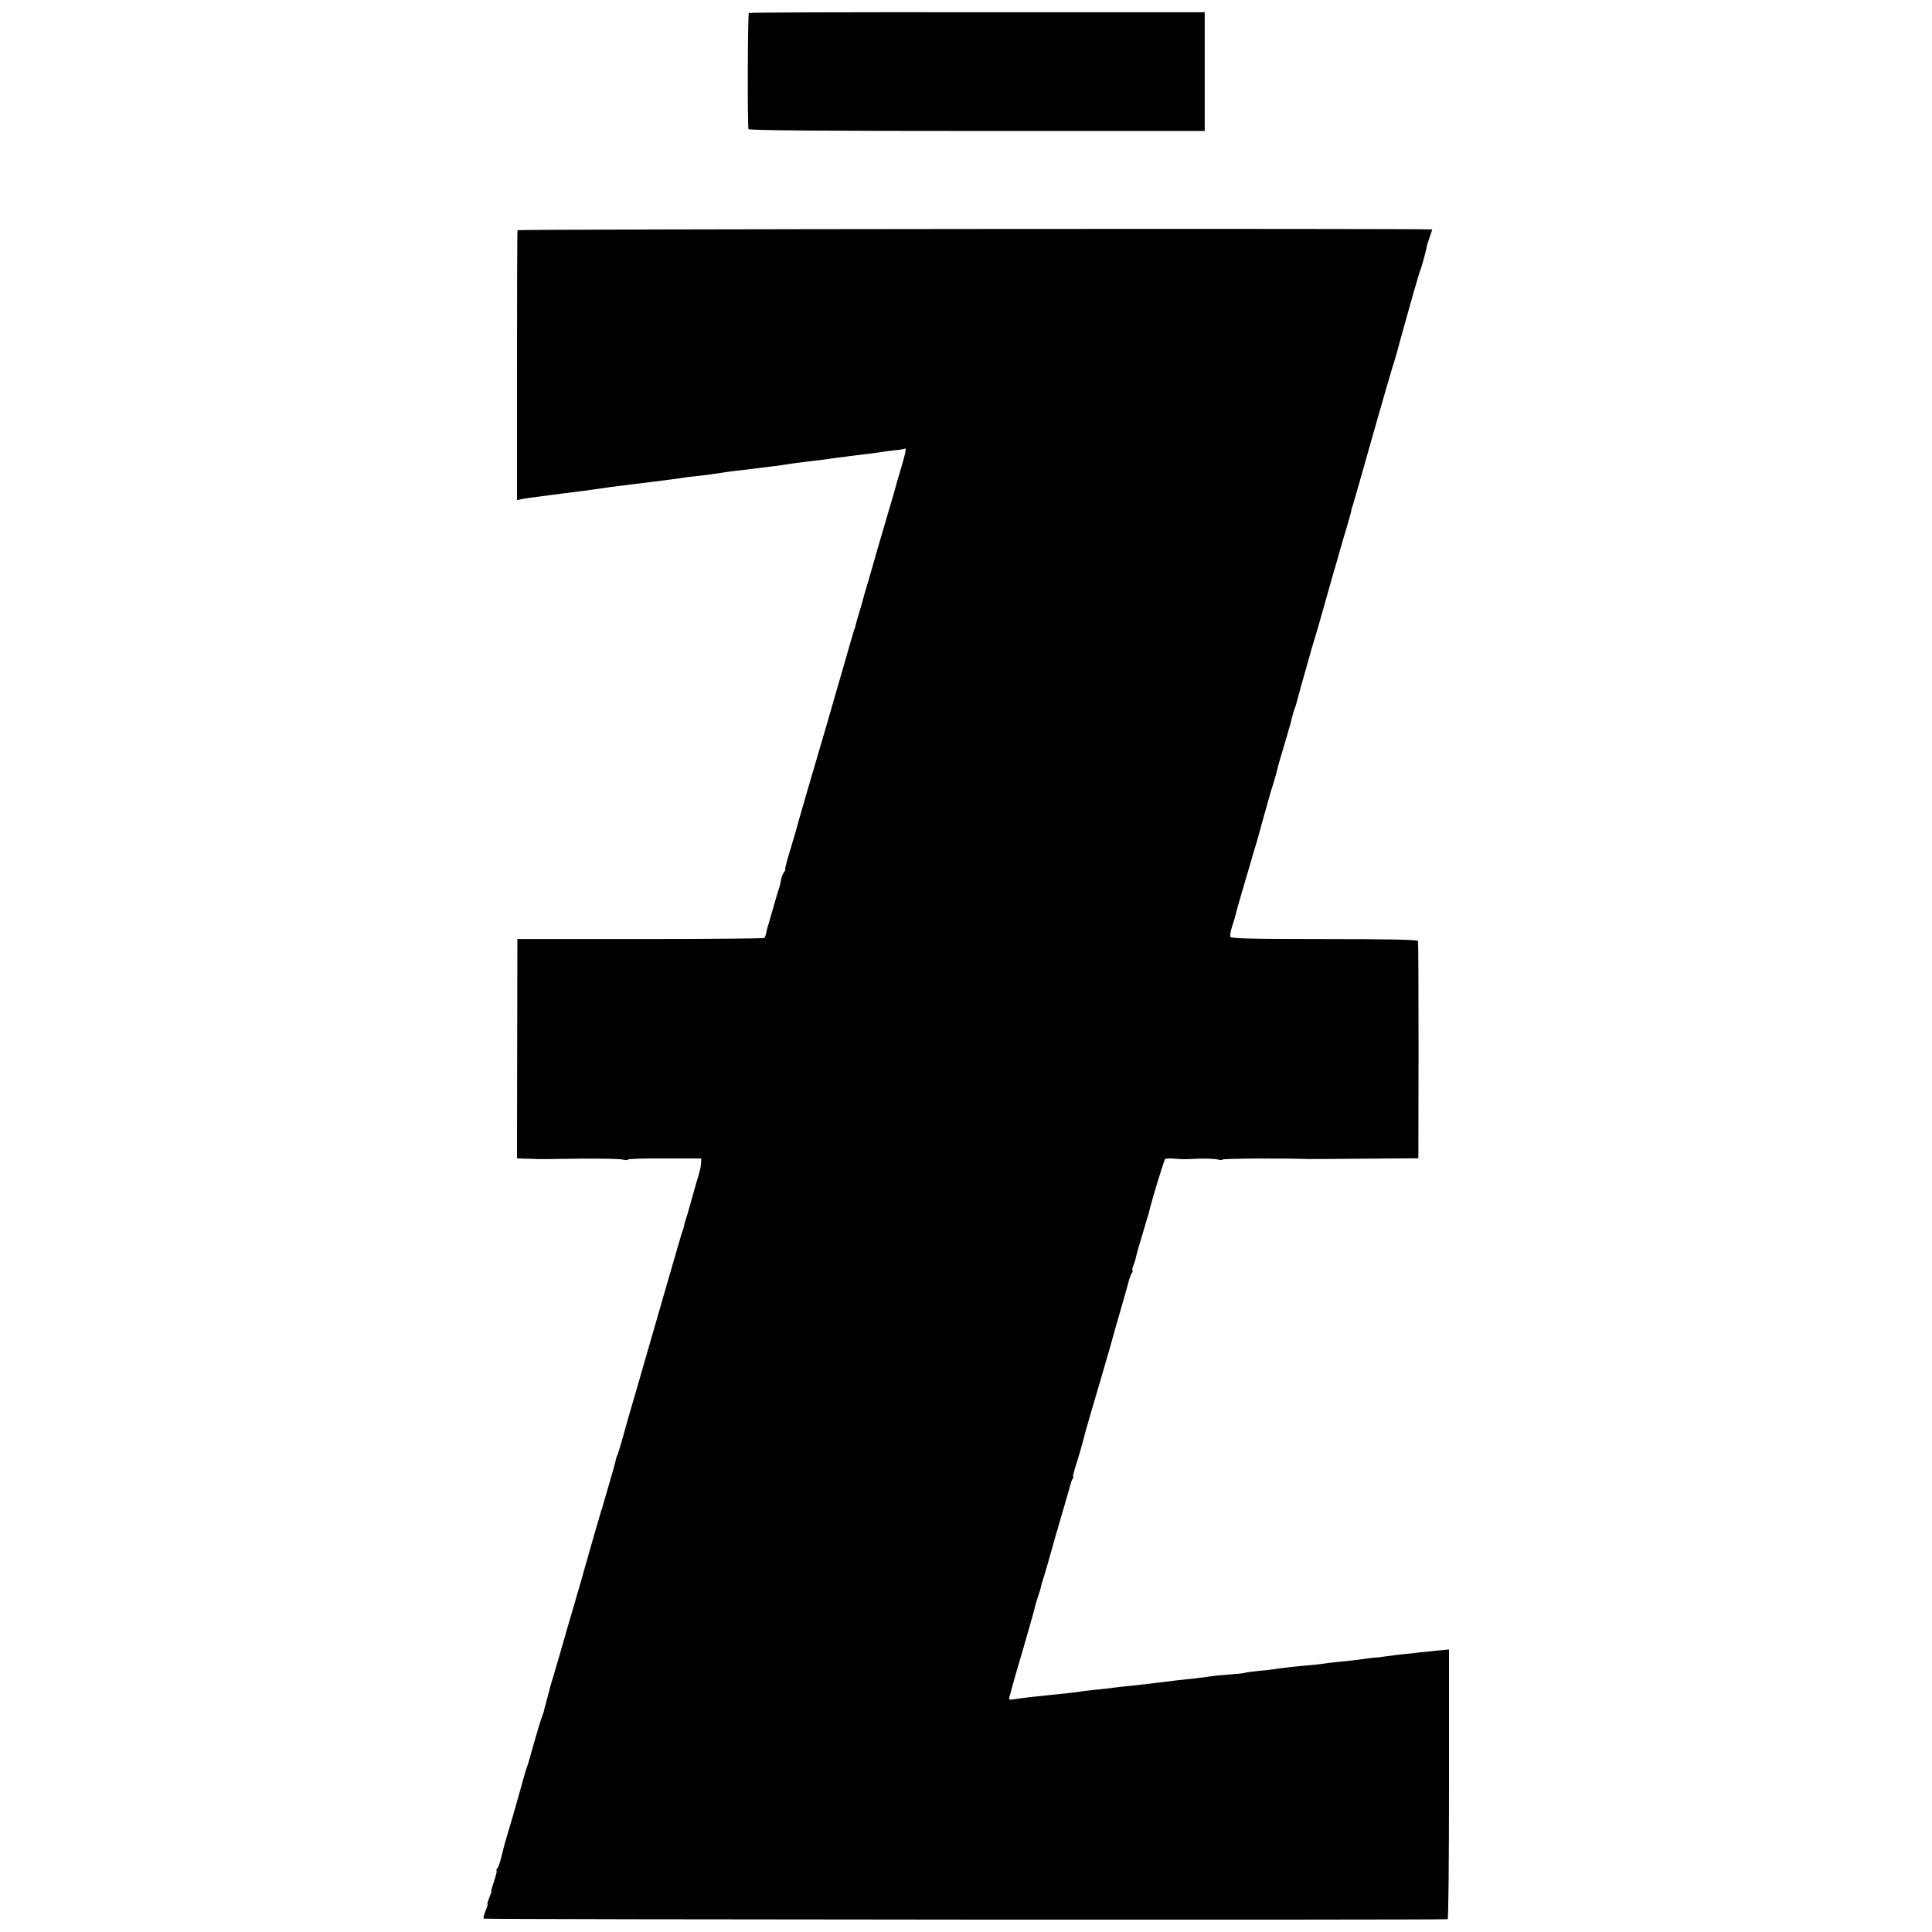 <svg version="1.0" xmlns="http://www.w3.org/2000/svg" width="1386.667" height="1386.667" viewBox="0 0 1040 1040"><path d="M403.1 7c-.6.4-.8 58.8-.2 62.5 0 .7 41.8 1 122.8 1h122.8V6.6H526.2c-67.3-.1-122.7.1-123.1.4zM278.6 123.9c-.2.3-.3 33.2-.3 72.9v72.4l3.4-.7c1.8-.3 5-.8 7.1-1 2-.3 5.7-.8 8.2-1.1 2.5-.3 5.6-.7 7-.9 5.9-.7 12.9-1.6 19-2.5 3.6-.6 8.5-1.2 11-1.5 2.5-.3 6.1-.7 8-1 1.9-.2 5.5-.7 8-1 5.9-.7 10.6-1.3 15.5-2 2.2-.4 6-.9 8.5-1.1 6-.7 8.7-1 13.6-1.8 2.3-.4 5.9-.8 8-1.1 2.1-.2 5.9-.7 8.4-1 2.5-.3 6.1-.8 8-1 1.9-.2 4.9-.6 6.5-.8 3.5-.6 11.5-1.7 16.5-2.3 1.9-.2 5.1-.6 7-.8 1.9-.3 5.8-.8 8.5-1.2 2.8-.3 5.9-.7 7-.9 1.1-.1 4.7-.6 8-1 3.3-.3 7.1-.9 8.5-1.1 1.4-.3 4.7-.7 7.4-1 2.7-.2 5.2-.7 5.7-.9.7-.5.6 1-.5 5-.1.5-1 3.7-2 7s-2 6.7-2.2 7.5c-.1.8-2.4 8.5-4.9 17-2.5 8.5-5.2 17.7-6 20.5-.7 2.7-2.6 9-4 14-1.5 4.9-2.8 9.4-2.9 10-.1.5-1 3.7-2 7s-2 6.7-2.1 7.5c-.2.8-.4 1.5-.5 1.5-.1 0-.3.7-.5 1.5-.3.8-2.7 9.4-5.5 19s-5.3 18.2-5.5 19c-.2.8-1.7 6-3.3 11.5-5.8 19.6-16.4 56-16.7 57.5-.2.8-1.7 5.9-3.3 11.2-1.7 5.4-2.8 9.8-2.5 9.8.3 0 0 .6-.6 1.4-.7.8-1.4 2.7-1.7 4.3-.2 1.5-.8 3.9-1.3 5.3s-1.4 4.5-2.1 7c-.7 2.5-1.9 6.6-2.6 9.1-.8 2.5-1.7 5.6-1.9 6.9-.2 1.2-.7 2.5-1 2.9-.4.3-30.4.6-66.8.6h-66.2l-.1 59-.1 59 3.6.2c2 0 5 .1 6.6.2 1.7.1 12.2 0 23.5-.2 11.3-.1 21.7.1 23.3.5 1.5.3 2.7.4 2.7 0s8.9-.7 19.7-.6h19.8l-.1 2.5c-.2 2.5-.3 3.2-2.8 11.4-.8 2.7-2.2 7.7-3.1 11-.9 3.3-1.9 6.7-2.2 7.5-.3.8-.8 2.4-1 3.5-.2 1.1-.6 2.7-1 3.5-.3.8-.7 1.9-.8 2.5-.2.5-4.2 14.5-9 31s-8.8 30.7-9.1 31.5c-.2.8-2.9 10-5.9 20.5-3.1 10.4-6.5 22.4-7.6 26.5-1.1 4.1-2.3 7.8-2.5 8.2-.3.4-.7 1.6-.9 2.5-.1 1-1.7 6.7-3.5 12.8-1.8 6-3.3 11.4-3.5 12-.1.5-.4 1.7-.8 2.5-.5 1.5-8.5 29.3-9.2 32-.2.8-2.4 8.5-4.9 17-2.5 8.5-5.7 19.5-7.1 24.5-1.4 4.9-3.5 12.1-4.6 15.8-1.2 3.7-2.2 7.3-2.3 8-.2.7-.8 3.2-1.5 5.7s-1.3 4.7-1.3 5c0 .3-.5 1.6-1 3-.6 1.4-2.3 7.2-4 13-3.7 13.2-3.4 12.2-4.1 14-.3.8-1.3 4-2.1 7s-3.3 11.8-5.5 19.5c-4.5 15.2-4.4 14.7-6.2 22-.6 2.7-1.6 5.6-2.2 6.2-.5.7-.7 1.3-.4 1.3.3 0-.3 2.5-1.3 5.5s-1.7 5.5-1.5 5.5c.2 0-.3 1.6-1.1 3.5s-1.2 3.5-1 3.5c.3 0-.2 1.6-1 3.5-.8 2-1.3 3.9-1 4.3.3.5 514.4.8 518.9.3.4-.1.7-32.8.7-72.7v-72.5l-6.2.6c-6.5.7-11 1.1-18.8 2-2.5.2-6.5.8-9 1.1-2.5.4-4.8.7-5.1.6-.3 0-3.6.3-7.4.9-3.7.5-9.3 1.2-12.4 1.4-3.1.3-7.2.8-9.1 1.1-1.9.3-5.7.7-8.5.9-6.8.6-14.5 1.5-17.5 2-1.4.2-5.4.7-9 1-3.5.4-6.7.8-7 1-.3.2-4.1.6-8.5.9-4.4.3-8.9.8-10 1-1.1.2-4.9.7-8.5 1.1-6.9.7-8.8.9-21.5 2.5-4.4.5-10.2 1.2-13 1.5-2.7.2-6.6.7-8.5.9-1.9.3-6.2.8-9.5 1.1-3.3.3-7.1.8-8.5 1-2.2.4-5.6.8-17.5 2-5.5.5-14 1.5-17.9 2.1-3.5.6-3.7.4-3.2-1.4.4-1.1.9-2.9 1.1-3.9.2-1 2.9-10.4 6-20.8 3-10.5 5.8-20.1 6.1-21.5.3-1.4 1.2-4.6 2-7.1.9-2.5 1.7-5.2 1.8-6 .2-.8.5-2.1.8-2.9.9-2.5 3.7-12.3 4.7-16 .5-1.9 3-10.7 5.6-19.5 2.6-8.8 4.8-16.5 4.9-17 .1-.6.5-1.6.9-2.3.5-.6.6-1.2.4-1.2-.3 0 .2-2.1 1-4.8 1.9-5.9 4.3-14.1 4.8-16.5.2-1 1.5-5.5 2.8-10 4-13.5 9.6-32.8 11.3-38.7 1.6-5.9 3.9-13.9 7.4-26 1.2-4.1 2.3-8.2 2.5-9 .2-.8.4-1.6.5-1.8.2-.1.3-.5.4-1 .1-.4.5-1.3.9-2 .5-.6.6-1.2.3-1.2s-.1-1.2.5-2.8c.6-1.5 1.3-3.7 1.5-5 .3-1.3 1.1-4.2 1.8-6.5s1.9-6.2 2.6-8.7c.7-2.5 1.5-5.2 1.8-6 .3-.8.6-2 .7-2.5 1.5-6.5 8.1-28.1 8.7-28.6.4-.3 2.7-.4 5-.2 2.4.2 4.8.3 5.3.3.6 0 4.2-.1 8-.3 3.9-.1 8.2.1 9.8.4 1.5.4 2.7.5 2.7.1 0-.6 31.6-.8 46-.3 1.9 0 16.1 0 31.5-.2l28-.2.1-58c0-31.9-.1-58.5-.3-59-.2-.7-17.1-1-50.4-1-38.5 0-50.3-.3-50.6-1.2-.3-.7.2-3.4 1.1-6.1.9-2.7 1.8-5.8 2-6.8.2-1.1 1.5-5.8 2.9-10.4 1.4-4.7 3.5-11.9 4.7-16 1.2-4.1 2.8-9.8 3.7-12.5.8-2.8 1.6-5.7 1.8-6.5.2-.8 1.3-4.9 2.5-9s2.3-8 2.4-8.5c.1-.6 1-3.5 2-6.6.9-3.1 1.9-6.5 2.1-7.5.4-1.8 1.3-5.1 5.1-17.7.8-2.8 1.6-5.7 1.8-6.2.2-.6.6-2.4 1-4 .4-1.7 1-3.7 1.3-4.5.3-.8.7-2 .9-2.5 1.6-6.1 3.6-13.3 5.4-19.5 1.2-4.1 2.3-8 2.4-8.5.1-.6.7-2.6 1.3-4.5.6-1.9 1.8-6 2.7-9 3.7-13 6.8-23.9 8.5-30 1.1-3.6 2.7-9.2 3.6-12.5.9-3.3 2.6-8.8 3.6-12.2 1-3.4 2.1-7.2 2.3-8.5.3-1.3.5-2.3.6-2.3.1 0 .3-.7.5-1.5s1.5-5.3 2.9-10c1.3-4.7 5.6-19.8 9.5-33.5 3.9-13.8 7.9-27.3 8.7-30 .9-2.8 1.8-5.7 2-6.5.3-1.4 2.5-9.2 9.3-33.5 1.8-6.1 3.4-11.7 3.8-12.5.3-.8.7-2 .8-2.5.2-.6.8-2.8 1.4-5 .6-2.2 1.1-4.3 1.1-4.7 0-.4.7-2.6 1.5-4.9.8-2.3 1.5-4.3 1.5-4.4 0-.6-492.1-.2-492.4.4z"/></svg>